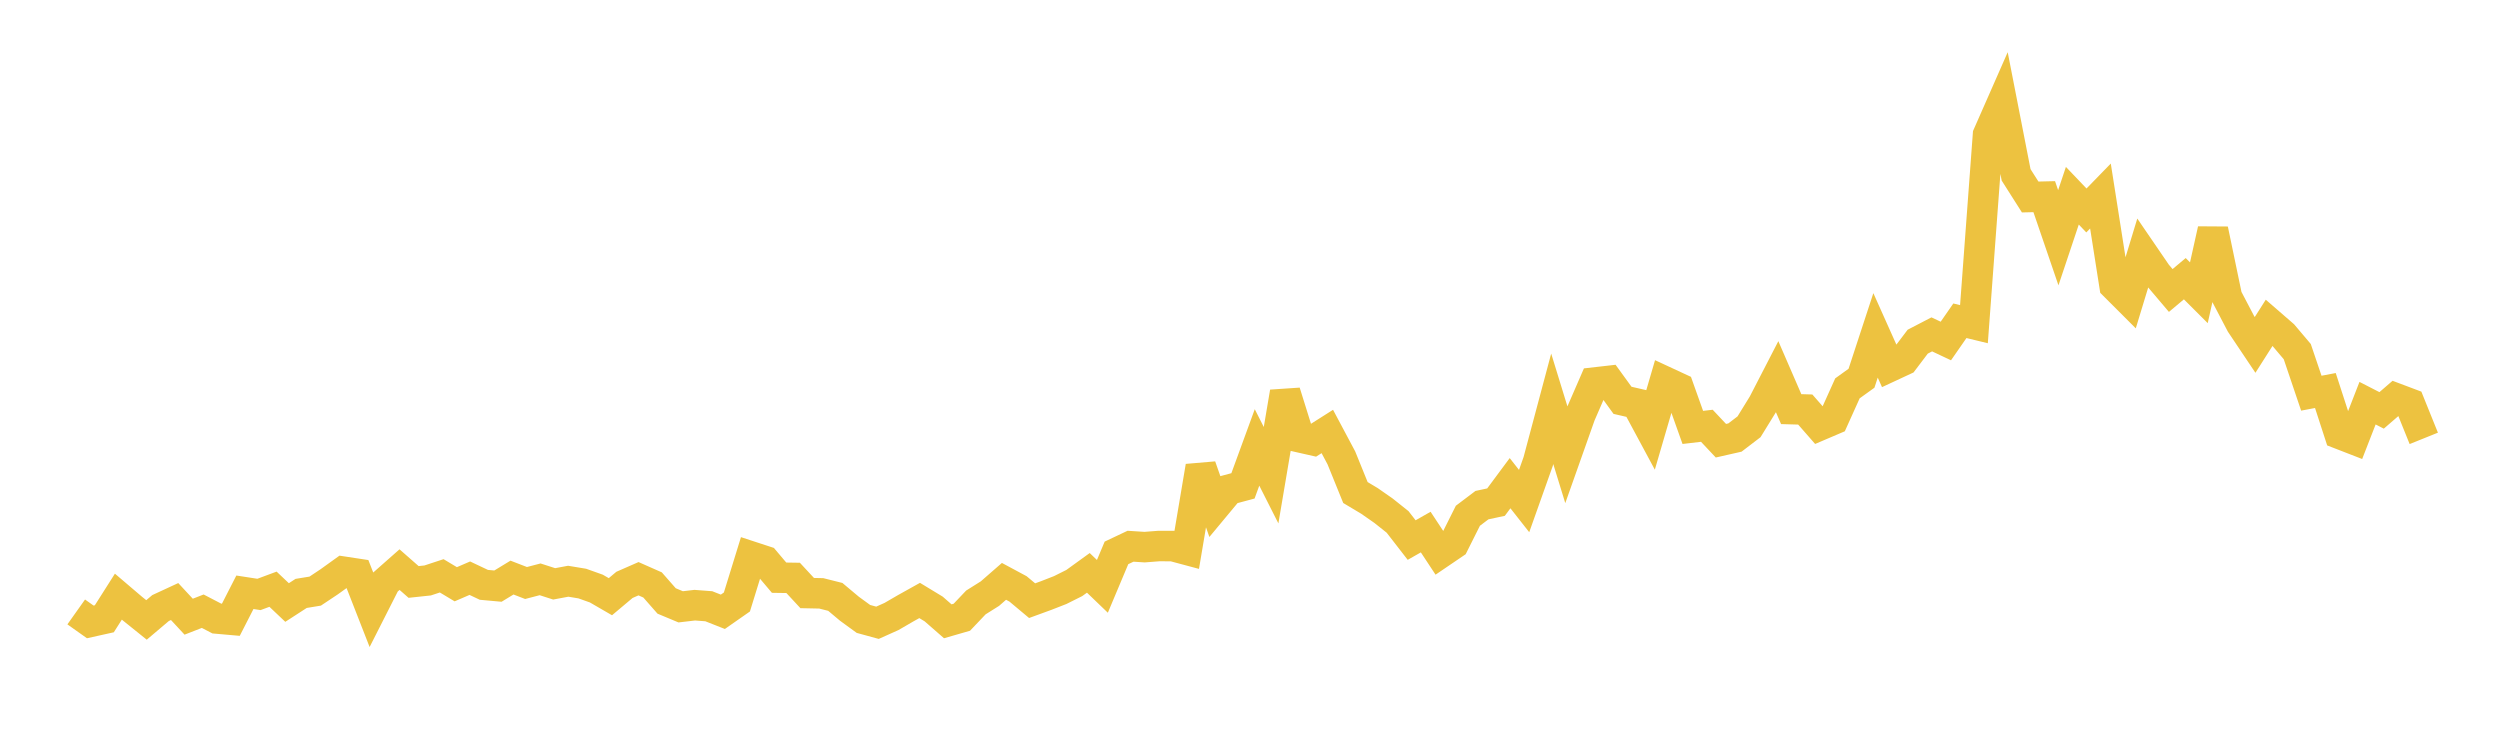 <svg width="164" height="48" xmlns="http://www.w3.org/2000/svg" xmlns:xlink="http://www.w3.org/1999/xlink"><path fill="none" stroke="rgb(237,194,64)" stroke-width="2" d="M5,40.143L5.922,40.797L6.844,40.592L7.766,39.14L8.689,39.926L9.611,40.668L10.533,39.888L11.455,39.461L12.377,40.455L13.299,40.095L14.222,40.575L15.144,40.656L16.066,38.853L16.988,38.995L17.91,38.652L18.832,39.525L19.754,38.928L20.677,38.777L21.599,38.163L22.521,37.501L23.443,37.641L24.365,40L25.287,38.182L26.21,37.367L27.132,38.176L28.054,38.078L28.976,37.774L29.898,38.327L30.82,37.929L31.743,38.366L32.665,38.45L33.587,37.889L34.509,38.245L35.431,38.004L36.353,38.301L37.275,38.129L38.198,38.282L39.12,38.61L40.042,39.144L40.964,38.368L41.886,37.964L42.808,38.372L43.731,39.423L44.653,39.808L45.575,39.7L46.497,39.77L47.419,40.134L48.341,39.49L49.263,36.503L50.186,36.805L51.108,37.896L52.03,37.91L52.952,38.905L53.874,38.924L54.796,39.156L55.719,39.93L56.641,40.602L57.563,40.854L58.485,40.44L59.407,39.905L60.329,39.391L61.251,39.951L62.174,40.757L63.096,40.491L64.018,39.521L64.94,38.941L65.862,38.137L66.784,38.632L67.707,39.404L68.629,39.067L69.551,38.707L70.473,38.246L71.395,37.579L72.317,38.465L73.24,36.269L74.162,35.833L75.084,35.892L76.006,35.821L76.928,35.822L77.85,36.069L78.772,30.597L79.695,33.229L80.617,32.12L81.539,31.873L82.461,29.351L83.383,31.173L84.305,25.725L85.228,28.681L86.15,28.89L87.072,28.305L87.994,30.037L88.916,32.31L89.838,32.861L90.76,33.504L91.683,34.239L92.605,35.428L93.527,34.904L94.449,36.302L95.371,35.675L96.293,33.834L97.216,33.137L98.138,32.94L99.06,31.697L99.982,32.869L100.904,30.274L101.826,26.818L102.749,29.82L103.671,27.216L104.593,25.094L105.515,24.989L106.437,26.261L107.359,26.473L108.281,28.187L109.204,25.024L110.126,25.452L111.048,28.039L111.97,27.931L112.892,28.911L113.814,28.702L114.737,27.997L115.659,26.5L116.581,24.713L117.503,26.839L118.425,26.865L119.347,27.919L120.269,27.525L121.192,25.476L122.114,24.813L123.036,22L123.958,24.061L124.88,23.632L125.802,22.414L126.725,21.935L127.647,22.37L128.569,21.042L129.491,21.266L130.413,8.843L131.335,6.748L132.257,11.471L133.18,12.923L134.102,12.901L135.024,15.597L135.946,12.84L136.868,13.806L137.79,12.859L138.713,18.733L139.635,19.654L140.557,16.621L141.479,17.969L142.401,19.056L143.323,18.283L144.246,19.205L145.168,15.063L146.09,19.49L147.012,21.25L147.934,22.626L148.856,21.176L149.778,21.976L150.701,23.067L151.623,25.793L152.545,25.618L153.467,28.459L154.389,28.817L155.311,26.448L156.234,26.922L157.156,26.125L158.078,26.472L159,28.757"></path></svg>
